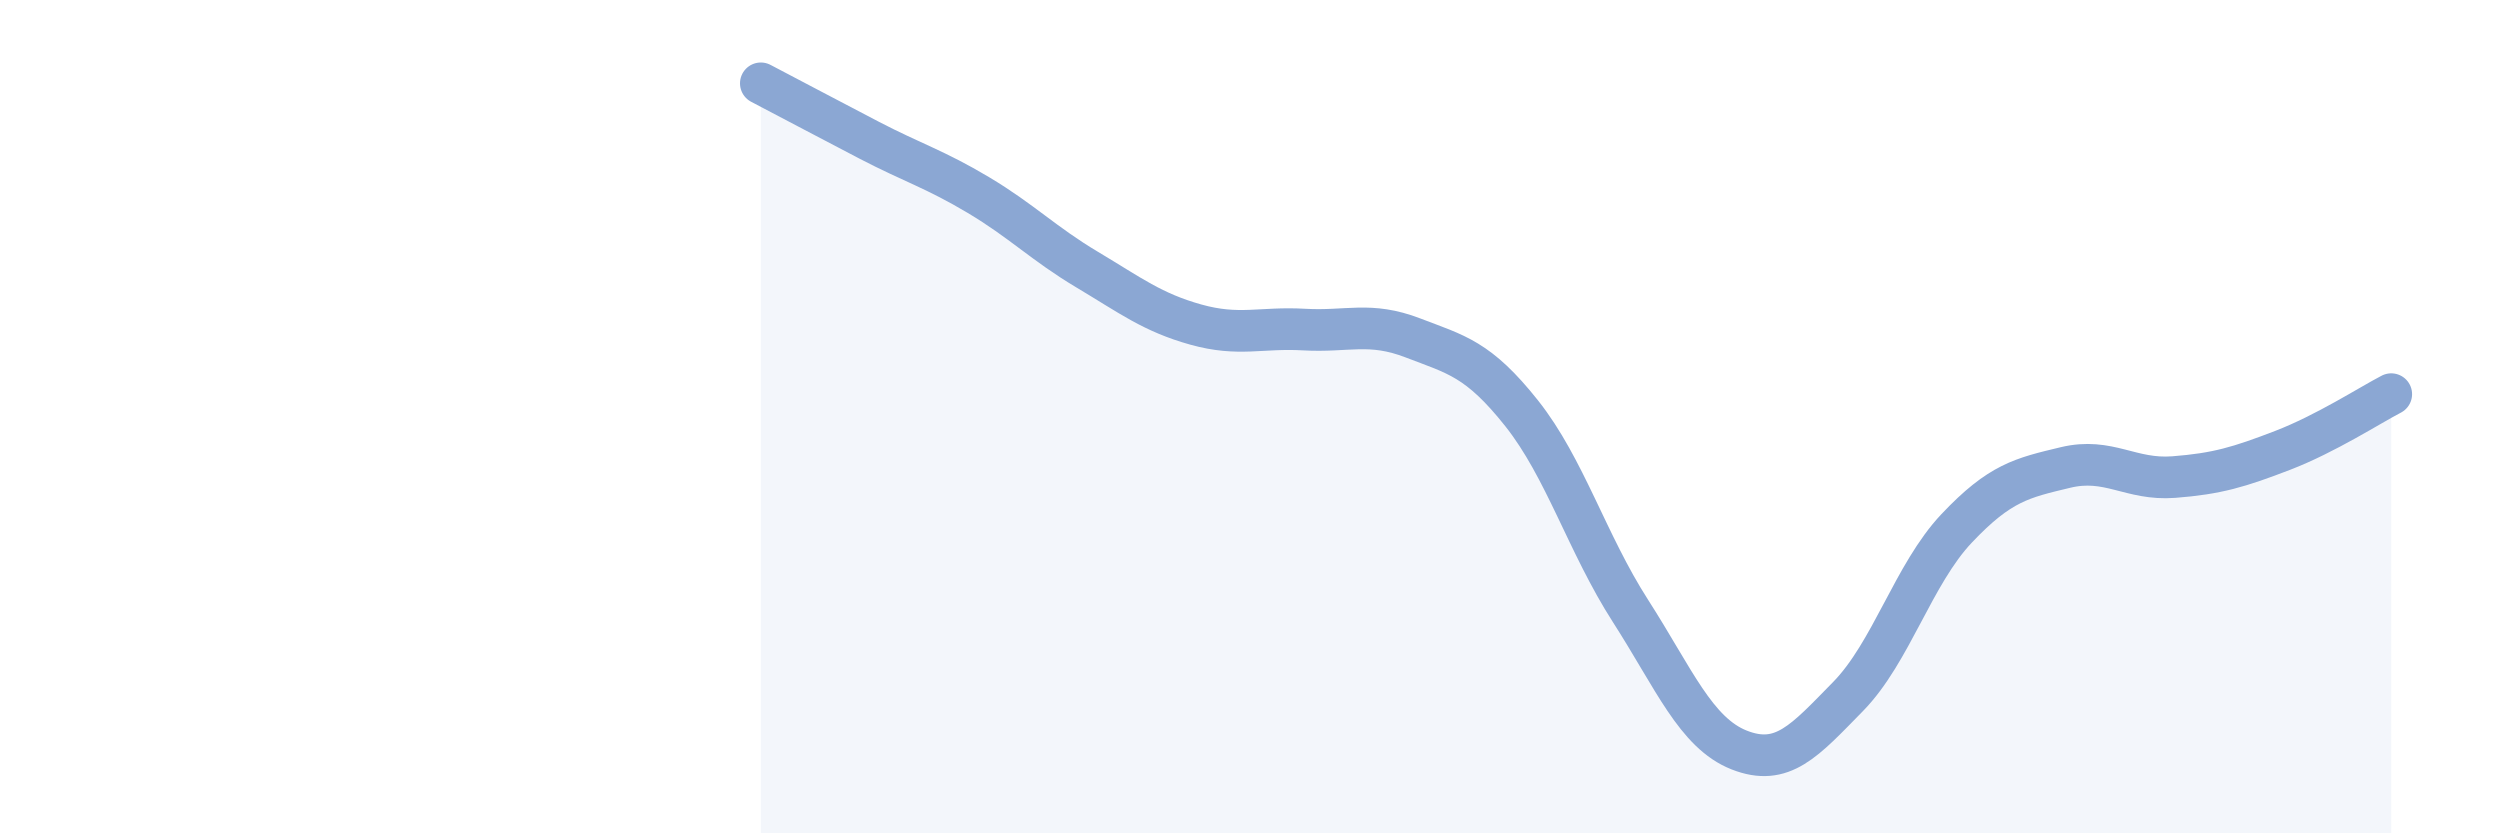 
    <svg width="60" height="20" viewBox="0 0 60 20" xmlns="http://www.w3.org/2000/svg">
      <path
        d="M 18.26,2 C 18.78,2.27 19.83,2.83 20.87,3.37 C 21.91,3.91 22.44,4.06 23.48,4.68 C 24.52,5.3 25.05,5.85 26.09,6.47 C 27.13,7.09 27.66,7.5 28.7,7.79 C 29.74,8.08 30.26,7.85 31.3,7.91 C 32.34,7.97 32.87,7.71 33.91,8.11 C 34.95,8.51 35.48,8.61 36.52,9.92 C 37.56,11.23 38.09,13.04 39.13,14.66 C 40.17,16.28 40.7,17.59 41.74,18 C 42.78,18.41 43.31,17.78 44.35,16.72 C 45.39,15.66 45.92,13.78 46.96,12.68 C 48,11.58 48.53,11.47 49.57,11.22 C 50.61,10.97 51.13,11.53 52.17,11.45 C 53.21,11.37 53.74,11.21 54.78,10.81 C 55.82,10.41 56.87,9.73 57.39,9.46L57.39 20L18.26 20Z"
        fill="#8ba7d3"
        opacity="0.1"
        stroke-linecap="round"
        stroke-linejoin="round"
      />
      <path
        d="M 18.26,2 C 18.78,2.27 19.83,2.83 20.87,3.37 C 21.91,3.91 22.44,4.06 23.48,4.68 C 24.52,5.3 25.05,5.85 26.09,6.47 C 27.13,7.09 27.66,7.5 28.7,7.79 C 29.74,8.08 30.26,7.85 31.3,7.91 C 32.34,7.97 32.87,7.71 33.91,8.11 C 34.95,8.51 35.48,8.61 36.52,9.92 C 37.56,11.23 38.09,13.04 39.13,14.66 C 40.17,16.28 40.7,17.59 41.74,18 C 42.78,18.41 43.31,17.78 44.35,16.72 C 45.39,15.66 45.92,13.78 46.96,12.68 C 48,11.58 48.53,11.47 49.57,11.22 C 50.61,10.97 51.13,11.53 52.17,11.45 C 53.21,11.37 53.74,11.21 54.78,10.81 C 55.82,10.41 56.87,9.73 57.39,9.46"
        stroke="#8ba7d3"
        stroke-width="1"
        fill="none"
        stroke-linecap="round"
        stroke-linejoin="round"
      />
    </svg>
  